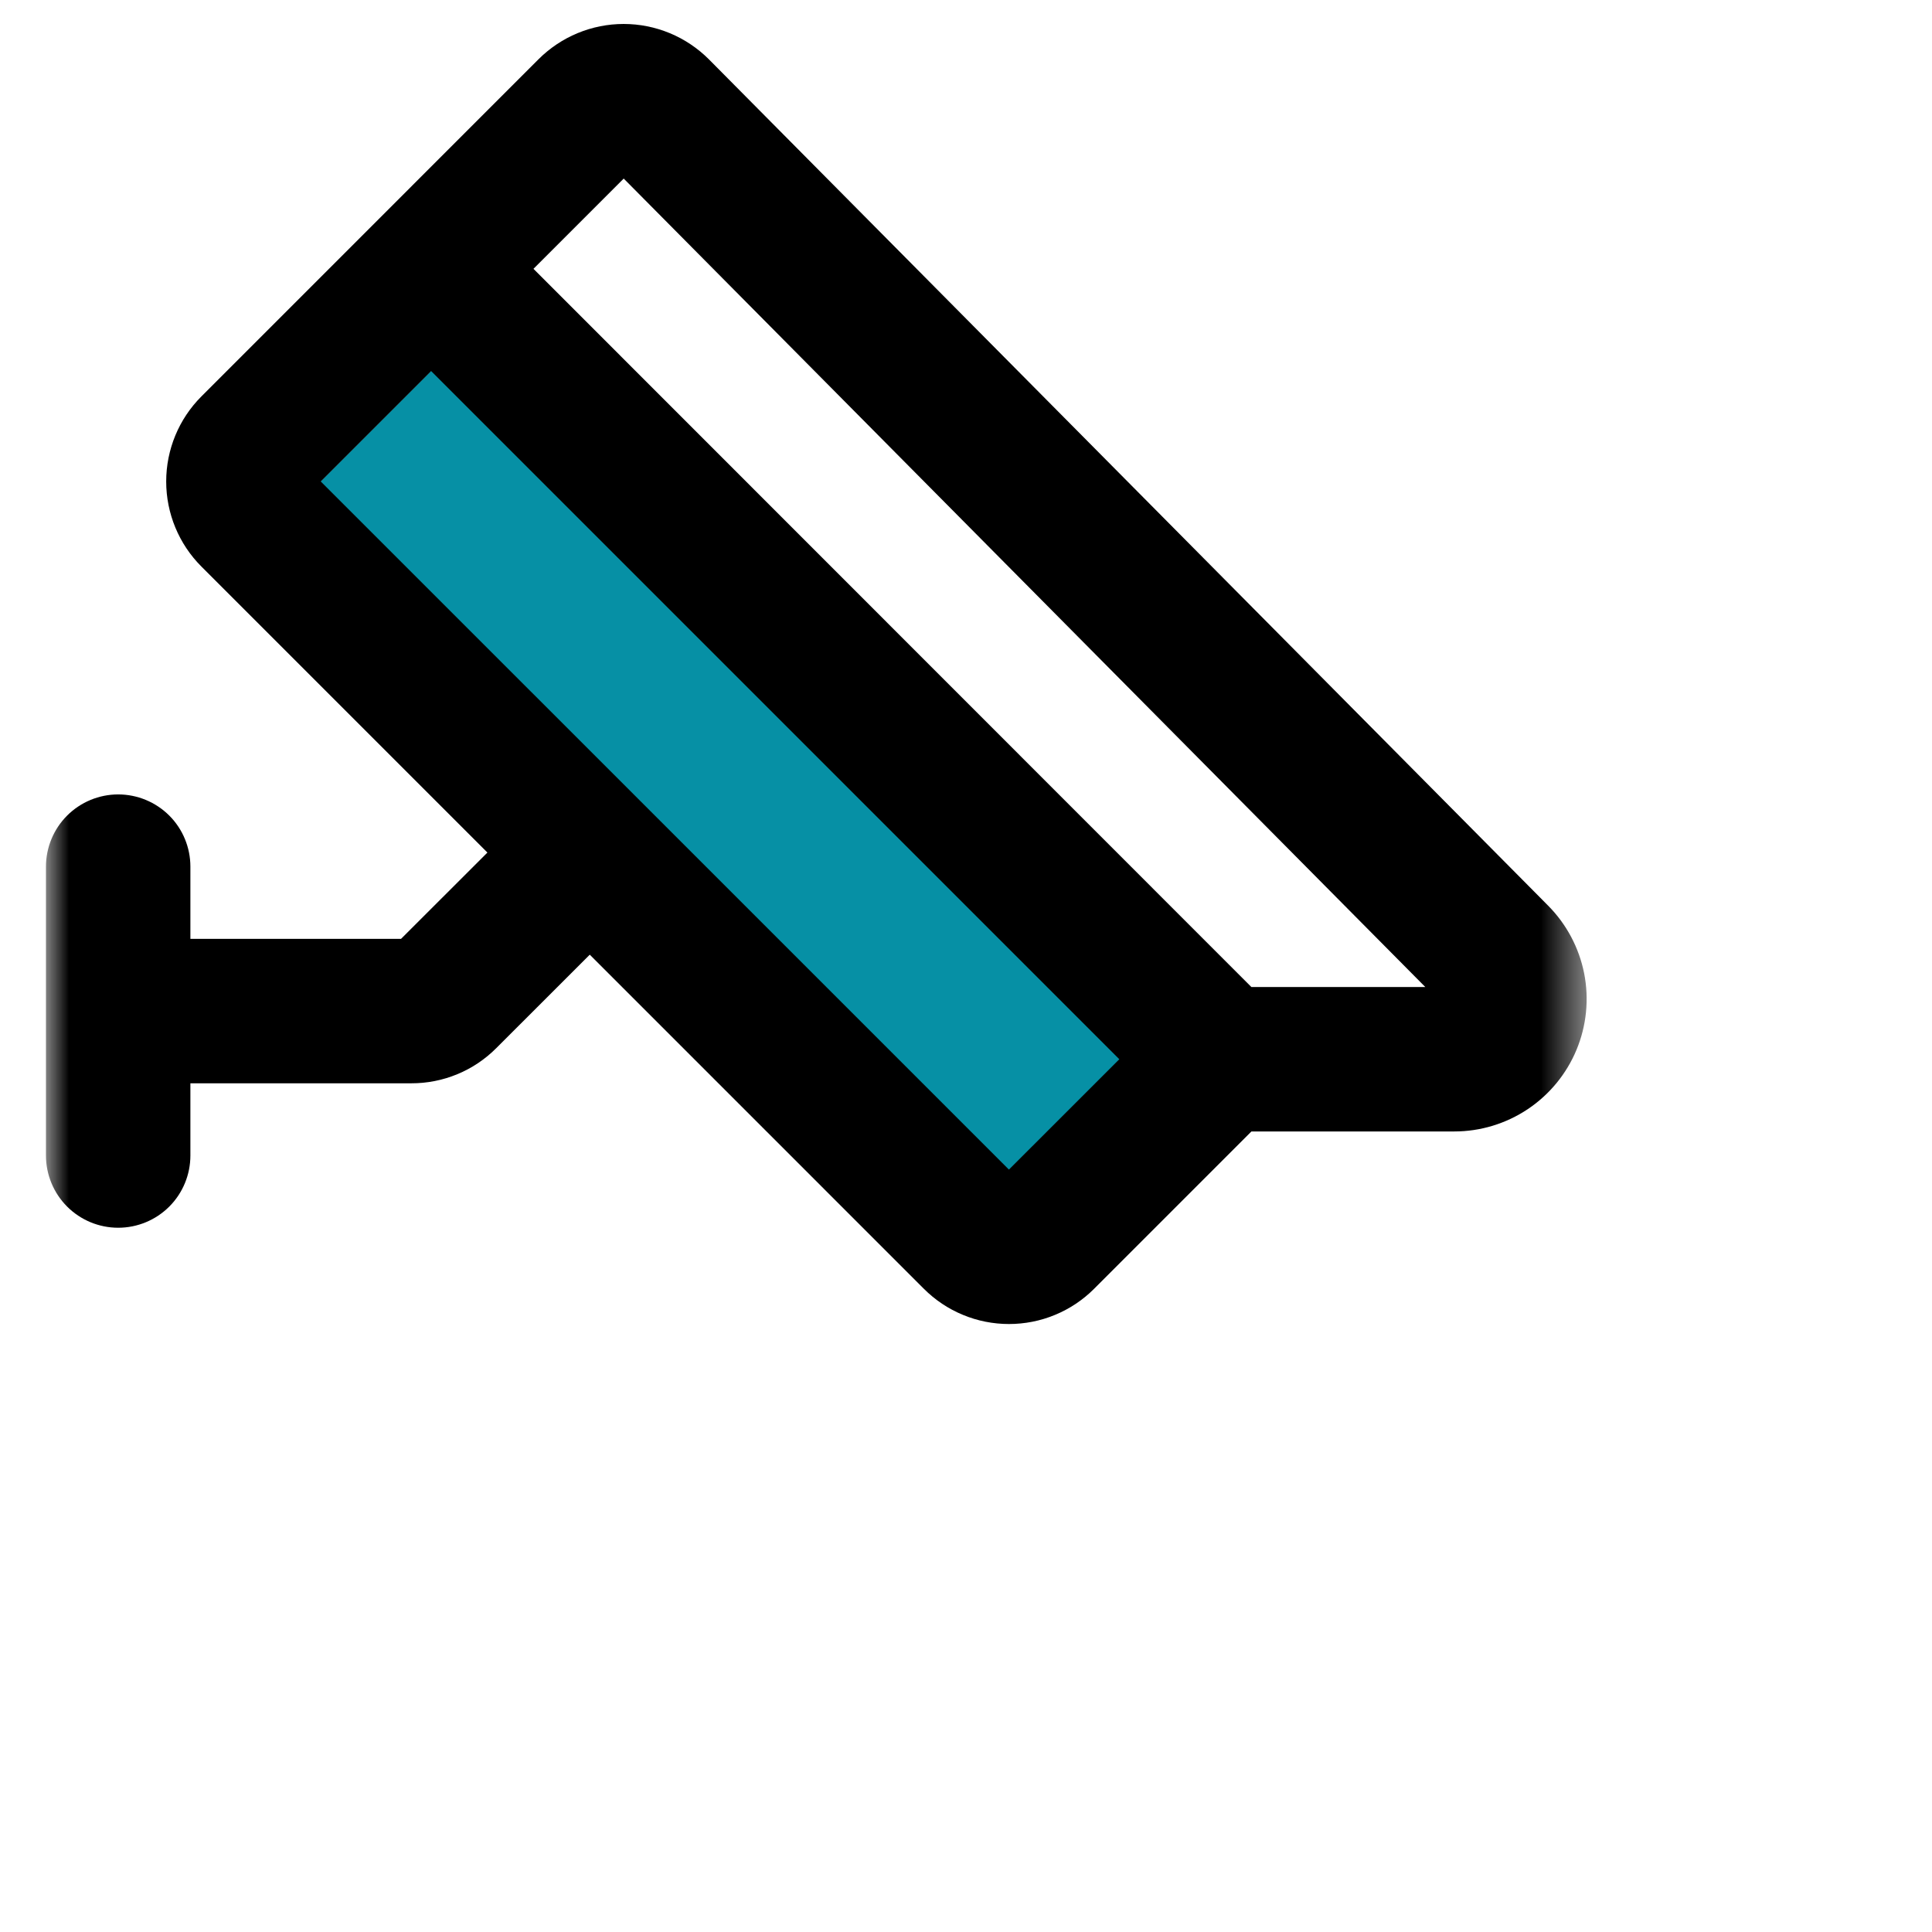 <svg width="42" height="42" viewBox="0 0 42 42" fill="none" xmlns="http://www.w3.org/2000/svg">
<mask id="mask0_93_145" style="mask-type:luminance" maskUnits="userSpaceOnUse" x="0" y="0" width="35" height="34">
<path d="M0.999 0H34.492V33.493H0.999V0Z" fill="white"/>
</mask>
<g mask="url(#mask0_93_145)">
<path d="M9.512 7.922L6.904 10.53L21.98 25.804L24.687 23.097L9.512 7.922Z" fill="#0690A5"/>
<path d="M2.569 17.27C2.986 17.27 3.385 17.436 3.68 17.73C3.974 18.024 4.139 18.424 4.139 18.84V20.41H8.718L10.596 18.534L4.379 12.317C3.888 11.826 3.613 11.161 3.613 10.467C3.613 9.773 3.888 9.108 4.379 8.617L11.705 1.29C11.948 1.047 12.237 0.853 12.555 0.721C12.873 0.589 13.214 0.521 13.558 0.521C13.902 0.521 14.243 0.589 14.561 0.721C14.879 0.853 15.168 1.047 15.411 1.29L33.653 19.686C34.054 20.089 34.327 20.602 34.438 21.16C34.548 21.718 34.49 22.297 34.272 22.822C34.054 23.347 33.685 23.796 33.212 24.112C32.739 24.428 32.183 24.597 31.614 24.597H27.205L23.785 28.017C23.542 28.26 23.254 28.453 22.936 28.584C22.619 28.716 22.278 28.783 21.934 28.783C21.591 28.783 21.25 28.716 20.933 28.584C20.615 28.453 20.327 28.26 20.084 28.017L12.821 20.754L10.791 22.783C10.548 23.027 10.26 23.221 9.942 23.352C9.624 23.484 9.284 23.551 8.94 23.55H4.139V25.12C4.139 25.536 3.974 25.936 3.68 26.23C3.385 26.525 2.986 26.69 2.569 26.69C2.153 26.69 1.754 26.525 1.459 26.23C1.165 25.936 0.999 25.536 0.999 25.12V18.84C0.999 18.424 1.165 18.024 1.459 17.73C1.754 17.436 2.153 17.27 2.569 17.27ZM13.559 3.882L11.597 5.844L27.204 21.457H30.985L13.559 3.882ZM21.933 25.426L24.333 23.027L9.373 8.067L6.973 10.467L13.93 17.423L21.933 25.426Z" fill="black"/>
</g>
</svg>
